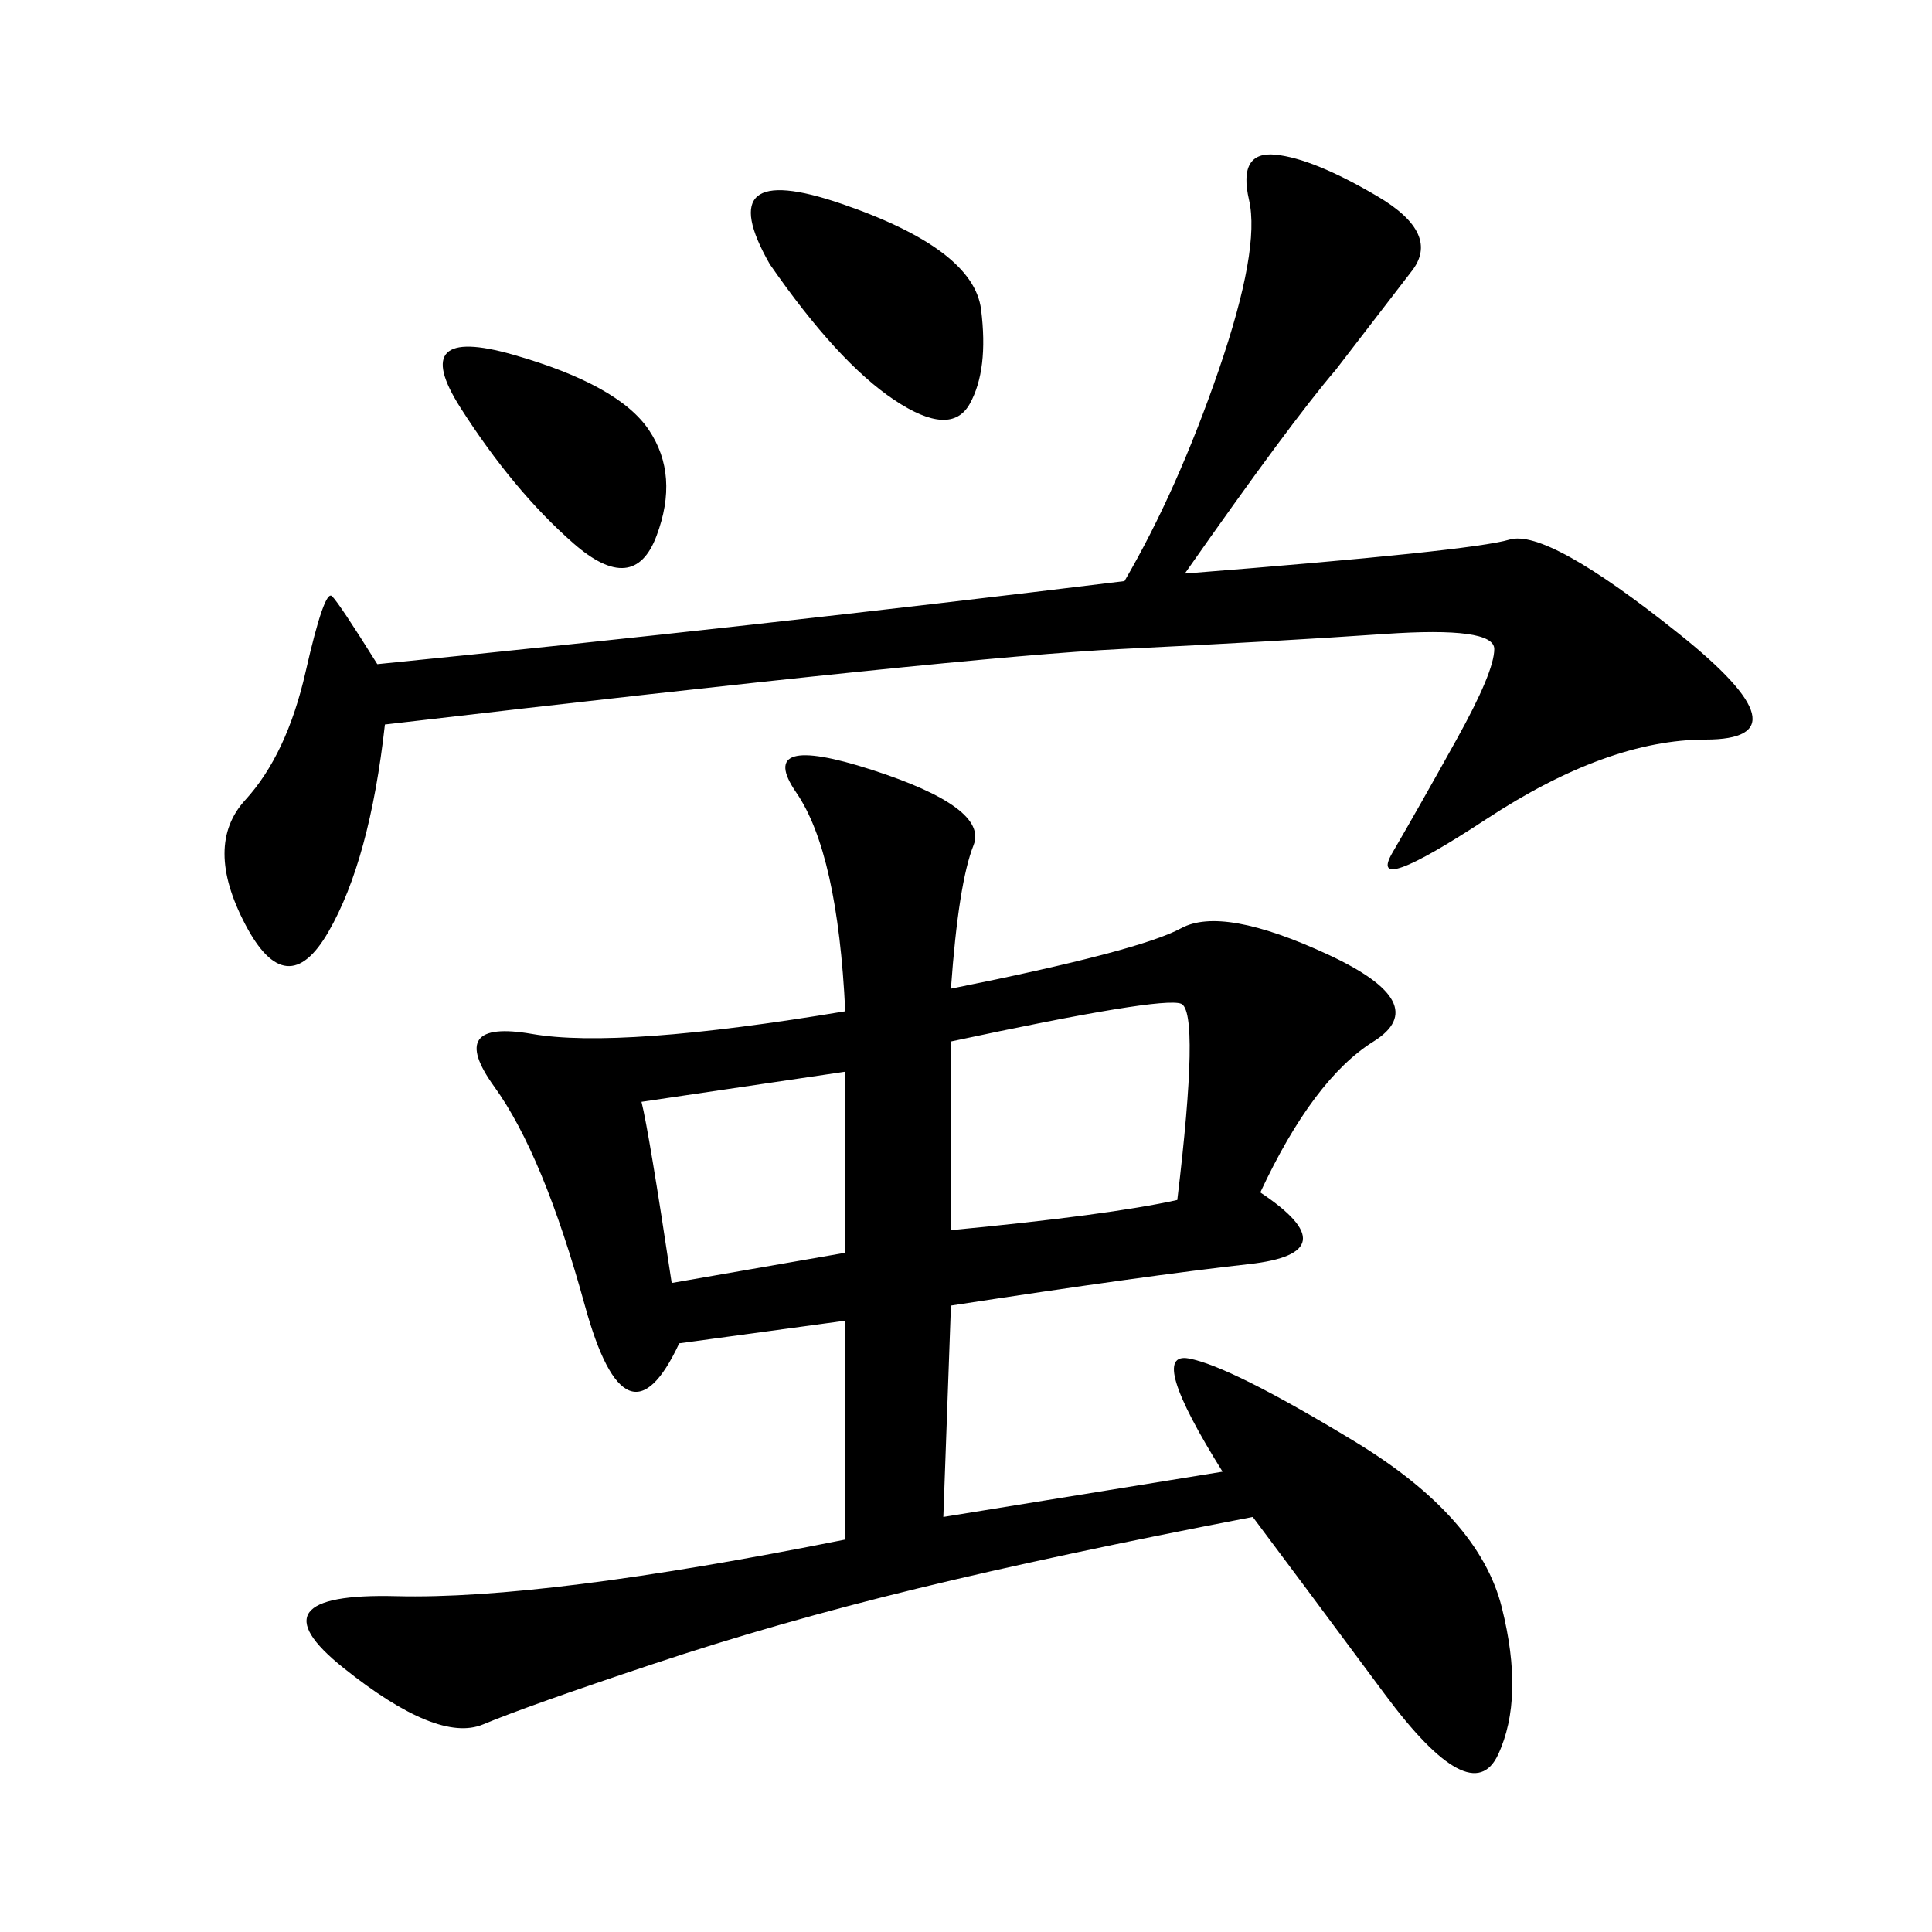 <svg xmlns="http://www.w3.org/2000/svg" xmlns:xlink="http://www.w3.org/1999/xlink" width="300" height="300"><path d="M147.66 153.52Q176.95 147.66 183.40 144.14Q189.84 140.63 206.25 148.24Q222.66 155.86 213.28 161.72Q203.91 167.58 195.70 185.16L195.70 185.16Q209.77 194.53 193.95 196.29Q178.13 198.05 147.66 202.73L147.66 202.73L146.48 235.55L189.84 228.52Q178.13 209.77 184.57 210.94Q191.02 212.11 210.35 223.83Q229.69 235.55 233.20 249.61Q236.72 263.67 232.62 272.46Q228.52 281.25 215.04 263.09Q201.56 244.92 194.53 235.55L194.53 235.55Q164.06 241.41 142.38 246.68Q120.70 251.95 101.37 258.40Q82.03 264.84 75 267.77Q67.97 270.70 53.32 258.98Q38.67 247.27 61.52 247.85Q84.38 248.44 131.25 239.06L131.25 239.06L131.25 205.08L105.47 208.59Q97.27 226.17 90.82 202.73Q84.38 179.30 76.76 168.75Q69.14 158.20 82.62 160.55Q96.09 162.89 131.25 157.03L131.25 157.03Q130.08 132.42 123.63 123.05Q117.19 113.67 135.35 119.53Q153.52 125.39 151.17 131.25Q148.83 137.11 147.66 153.52L147.66 153.52ZM183.98 89.06Q228.52 85.55 234.38 83.79Q240.23 82.03 260.74 98.44Q281.25 114.84 264.84 114.84L264.84 114.84Q249.61 114.84 230.86 127.15Q212.11 139.45 216.21 132.42Q220.31 125.39 226.17 114.84Q232.03 104.30 232.03 100.78L232.03 100.78Q232.03 97.27 215.04 98.44Q198.05 99.61 174.02 100.78Q150 101.95 59.77 112.50L59.77 112.50Q57.42 133.59 50.98 144.73Q44.53 155.86 38.09 143.55Q31.64 131.25 38.09 124.22Q44.53 117.19 47.46 104.30Q50.39 91.41 51.56 92.58Q52.73 93.75 58.59 103.13L58.59 103.13Q117.19 97.27 174.61 90.23L174.61 90.23Q182.81 76.17 189.26 57.42Q195.70 38.67 193.95 31.05Q192.19 23.44 198.05 24.02Q203.91 24.61 213.87 30.47Q223.83 36.33 219.14 42.19L219.14 42.19L207.42 57.42Q200.39 65.63 183.98 89.06L183.98 89.06ZM147.66 191.02Q172.27 188.67 182.81 186.33L182.81 186.33Q186.33 157.03 183.40 155.86Q180.47 154.69 147.66 161.72L147.66 161.72L147.66 191.02ZM99.61 171.09Q100.78 175.78 104.30 199.22L104.30 199.22L131.25 194.53L131.25 166.41L99.61 171.09ZM119.53 41.02Q110.16 24.61 130.66 31.64Q151.17 38.67 152.34 48.05Q153.52 57.42 150.59 62.70Q147.66 67.97 138.87 62.11Q130.08 56.25 119.53 41.02L119.53 41.02ZM71.48 63.28Q63.28 50.39 79.69 55.08Q96.09 59.77 100.78 66.80Q105.47 73.83 101.95 83.20Q98.44 92.58 89.06 84.38Q79.69 76.17 71.48 63.28L71.48 63.28Z"/></svg>
